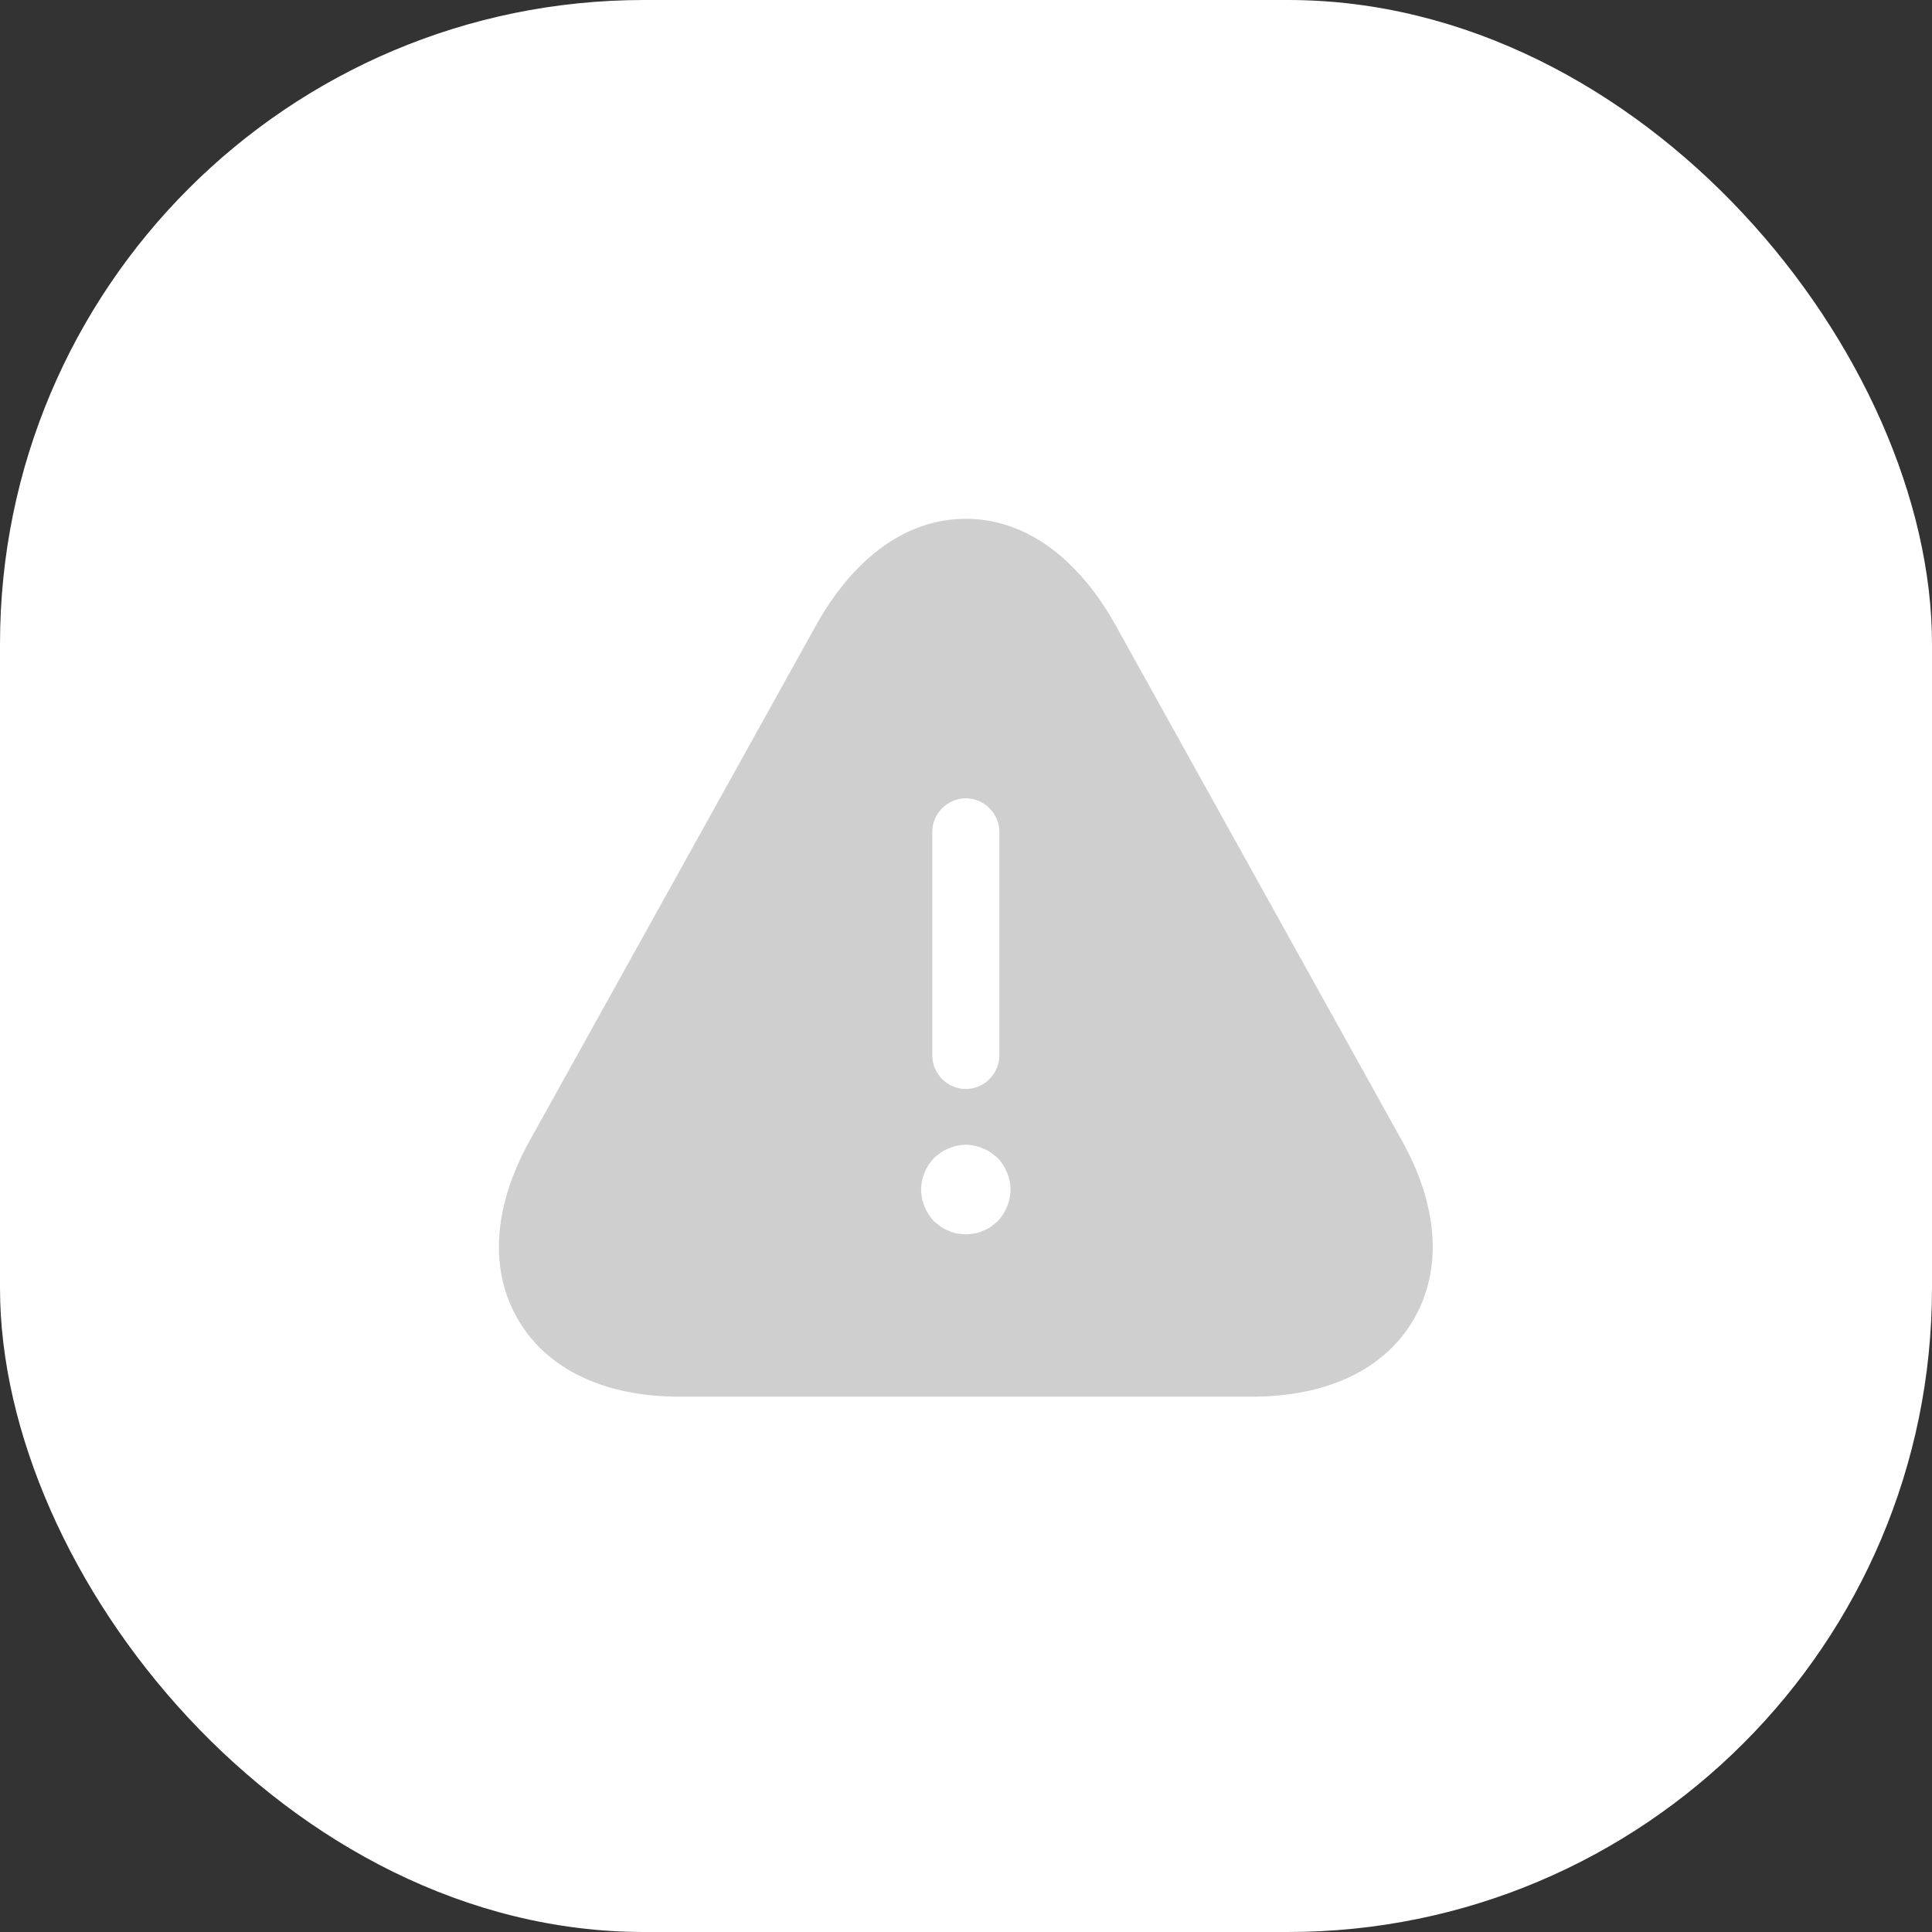 <?xml version="1.0" encoding="UTF-8"?> <svg xmlns="http://www.w3.org/2000/svg" width="36" height="36" viewBox="0 0 36 36" fill="none"><rect x="0" y="0" width="36" height="36" fill="#333333" stroke="none"/><rect width="36" height="36" rx="12" fill="white"></rect><path d="M26.13 21.267L20.797 11.667C20.08 10.375 19.088 9.667 17.997 9.667C16.905 9.667 15.914 10.375 15.197 11.667L9.863 21.267C9.188 22.492 9.113 23.667 9.655 24.592C10.197 25.517 11.264 26.025 12.664 26.025H23.33C24.73 26.025 25.797 25.517 26.338 24.592C26.88 23.667 26.805 22.484 26.13 21.267ZM17.372 15.5C17.372 15.159 17.655 14.875 17.997 14.875C18.338 14.875 18.622 15.159 18.622 15.5V19.667C18.622 20.009 18.338 20.292 17.997 20.292C17.655 20.292 17.372 20.009 17.372 19.667V15.5ZM18.588 22.759C18.547 22.792 18.505 22.825 18.463 22.859C18.413 22.892 18.363 22.917 18.314 22.934C18.264 22.959 18.213 22.975 18.155 22.984C18.105 22.992 18.047 23 17.997 23C17.947 23 17.889 22.992 17.83 22.984C17.78 22.975 17.73 22.959 17.68 22.934C17.63 22.917 17.58 22.892 17.53 22.859C17.488 22.825 17.447 22.792 17.405 22.759C17.255 22.6 17.163 22.384 17.163 22.167C17.163 21.95 17.255 21.734 17.405 21.575C17.447 21.542 17.488 21.509 17.53 21.475C17.58 21.442 17.63 21.417 17.68 21.4C17.73 21.375 17.78 21.359 17.83 21.35C17.939 21.325 18.055 21.325 18.155 21.35C18.213 21.359 18.264 21.375 18.314 21.4C18.363 21.417 18.413 21.442 18.463 21.475C18.505 21.509 18.547 21.542 18.588 21.575C18.738 21.734 18.83 21.95 18.83 22.167C18.83 22.384 18.738 22.6 18.588 22.759Z" fill="#CFCFD0"></path></svg> 